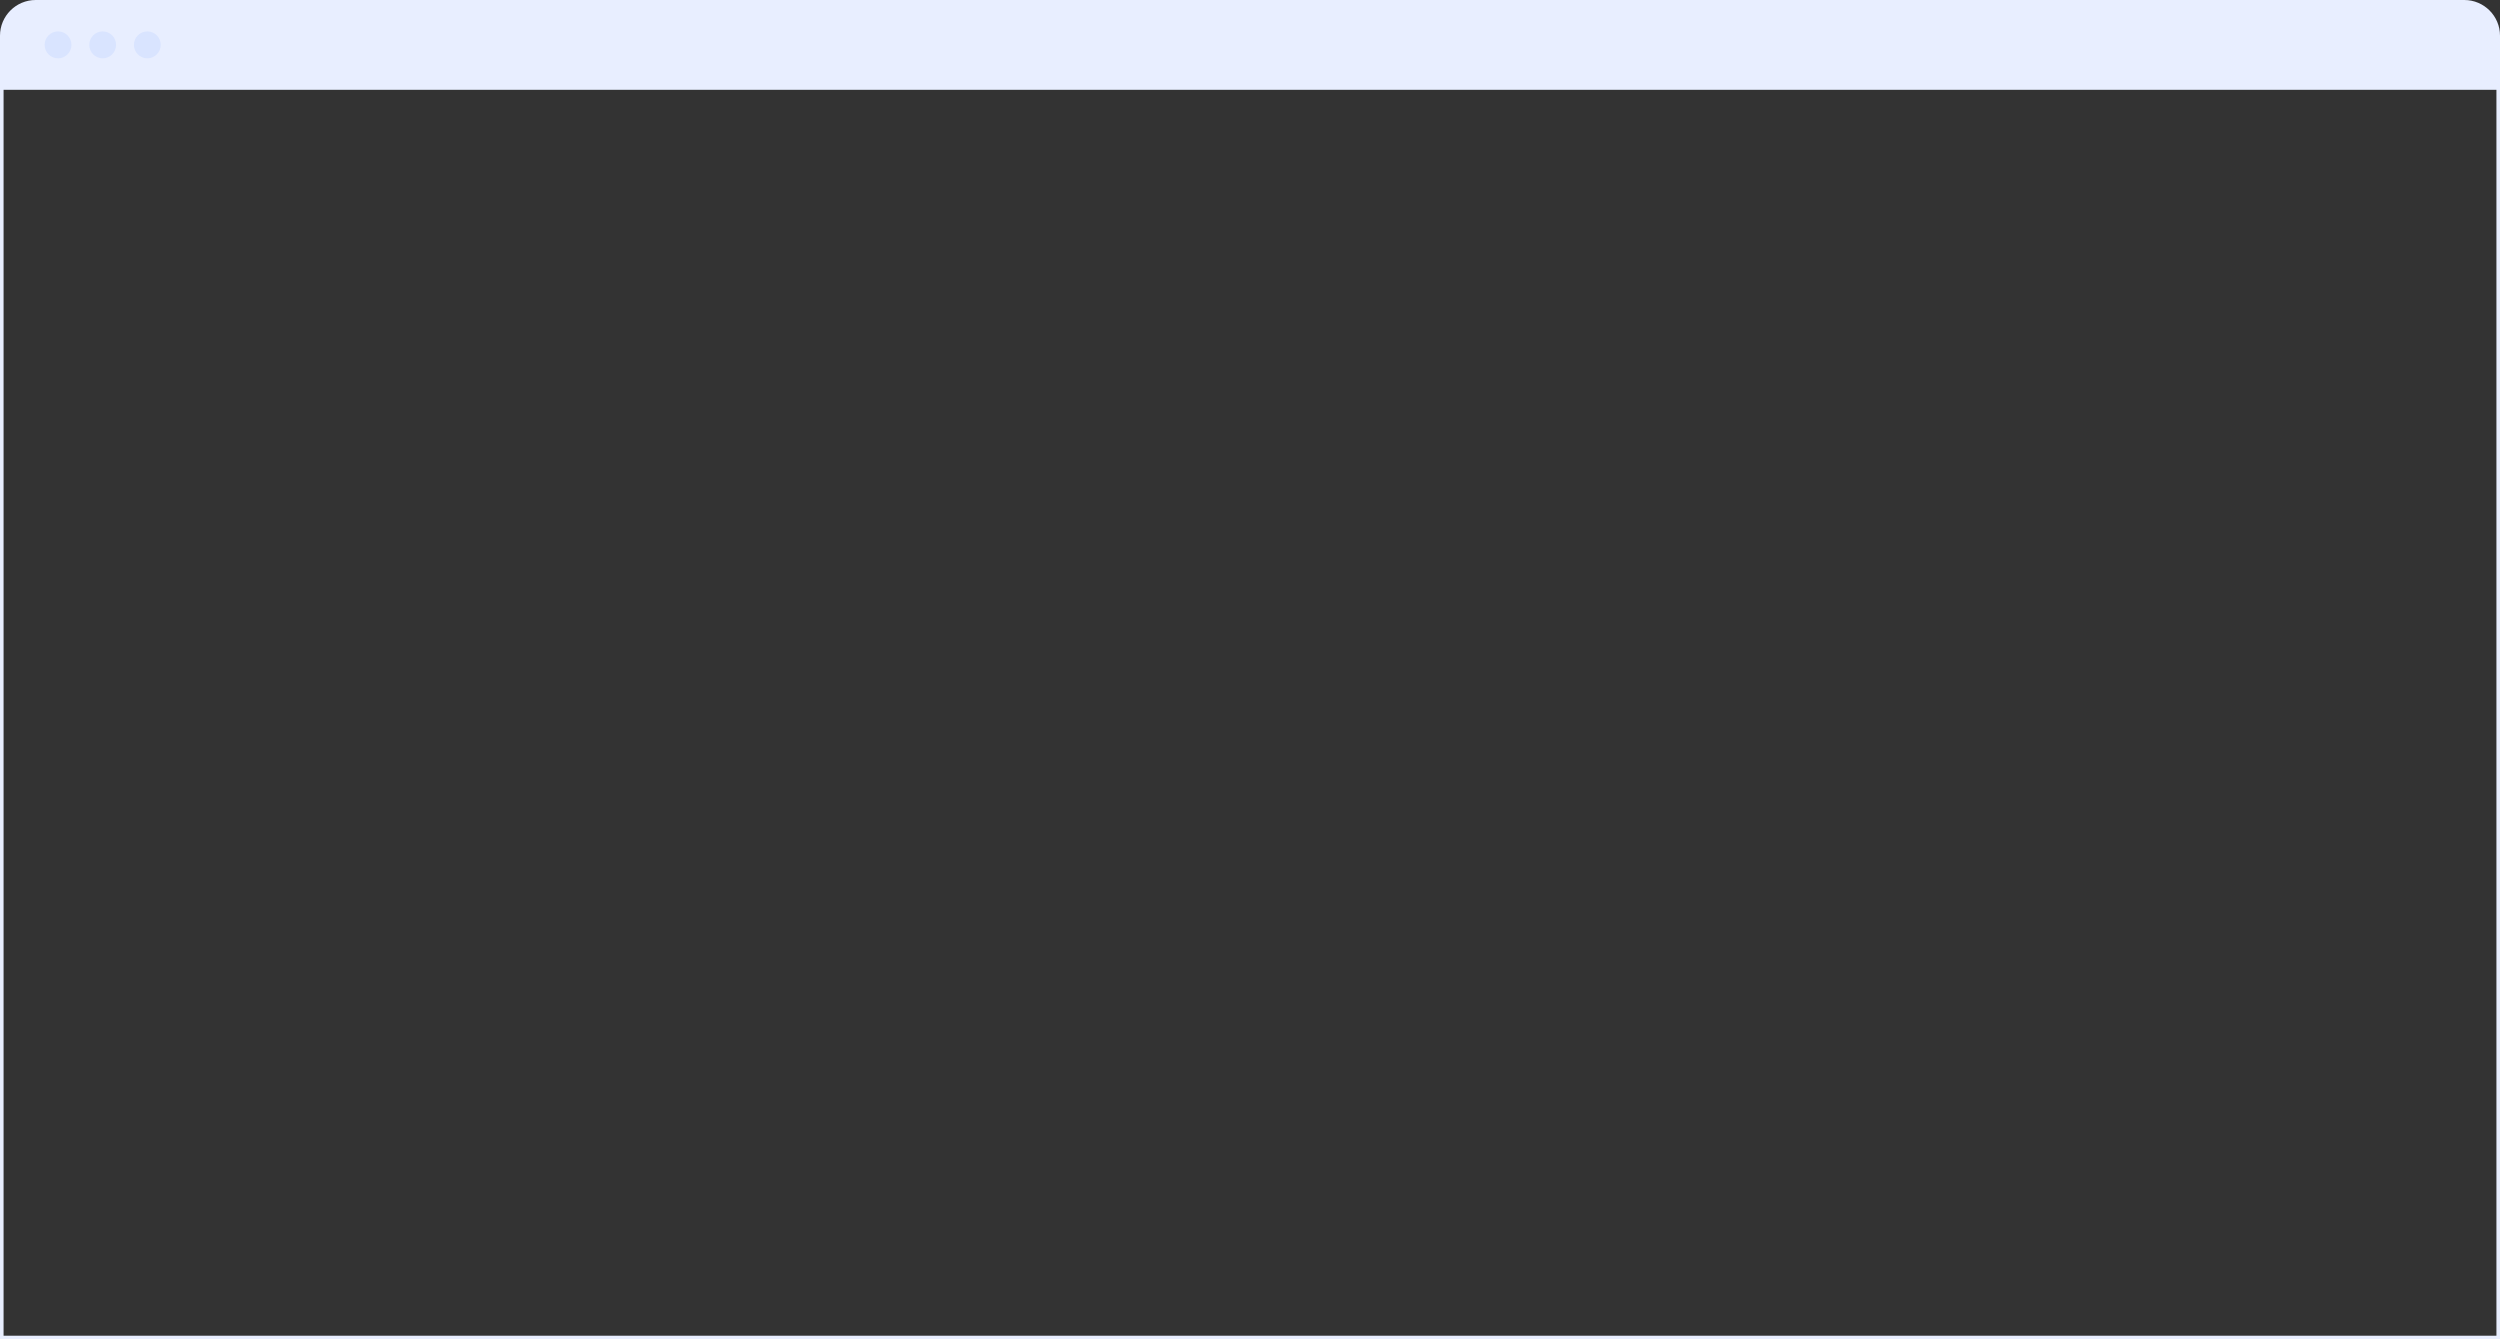 <?xml version="1.0" encoding="UTF-8"?> <svg xmlns="http://www.w3.org/2000/svg" width="700" height="375" viewBox="0 0 700 375" fill="none"><rect x="0" y="0" width="700" height="375" fill="#333333" stroke="none"/> <path d="M0.5 24.5H699.5V374.5H0.5V24.5Z" stroke="#E8EEFF"></path> <path d="M0 10C0 4.477 4.477 0 10 0H690C695.523 0 700 4.477 700 10V25.125H0V10Z" fill="#E8EEFF"></path> <ellipse cx="16.25" cy="12.562" rx="3.75" ry="3.769" fill="#D9E4FF"></ellipse> <ellipse cx="28.75" cy="12.562" rx="3.75" ry="3.769" fill="#D9E4FF"></ellipse> <ellipse cx="41.25" cy="12.562" rx="3.75" ry="3.769" fill="#D9E4FF"></ellipse> </svg> 